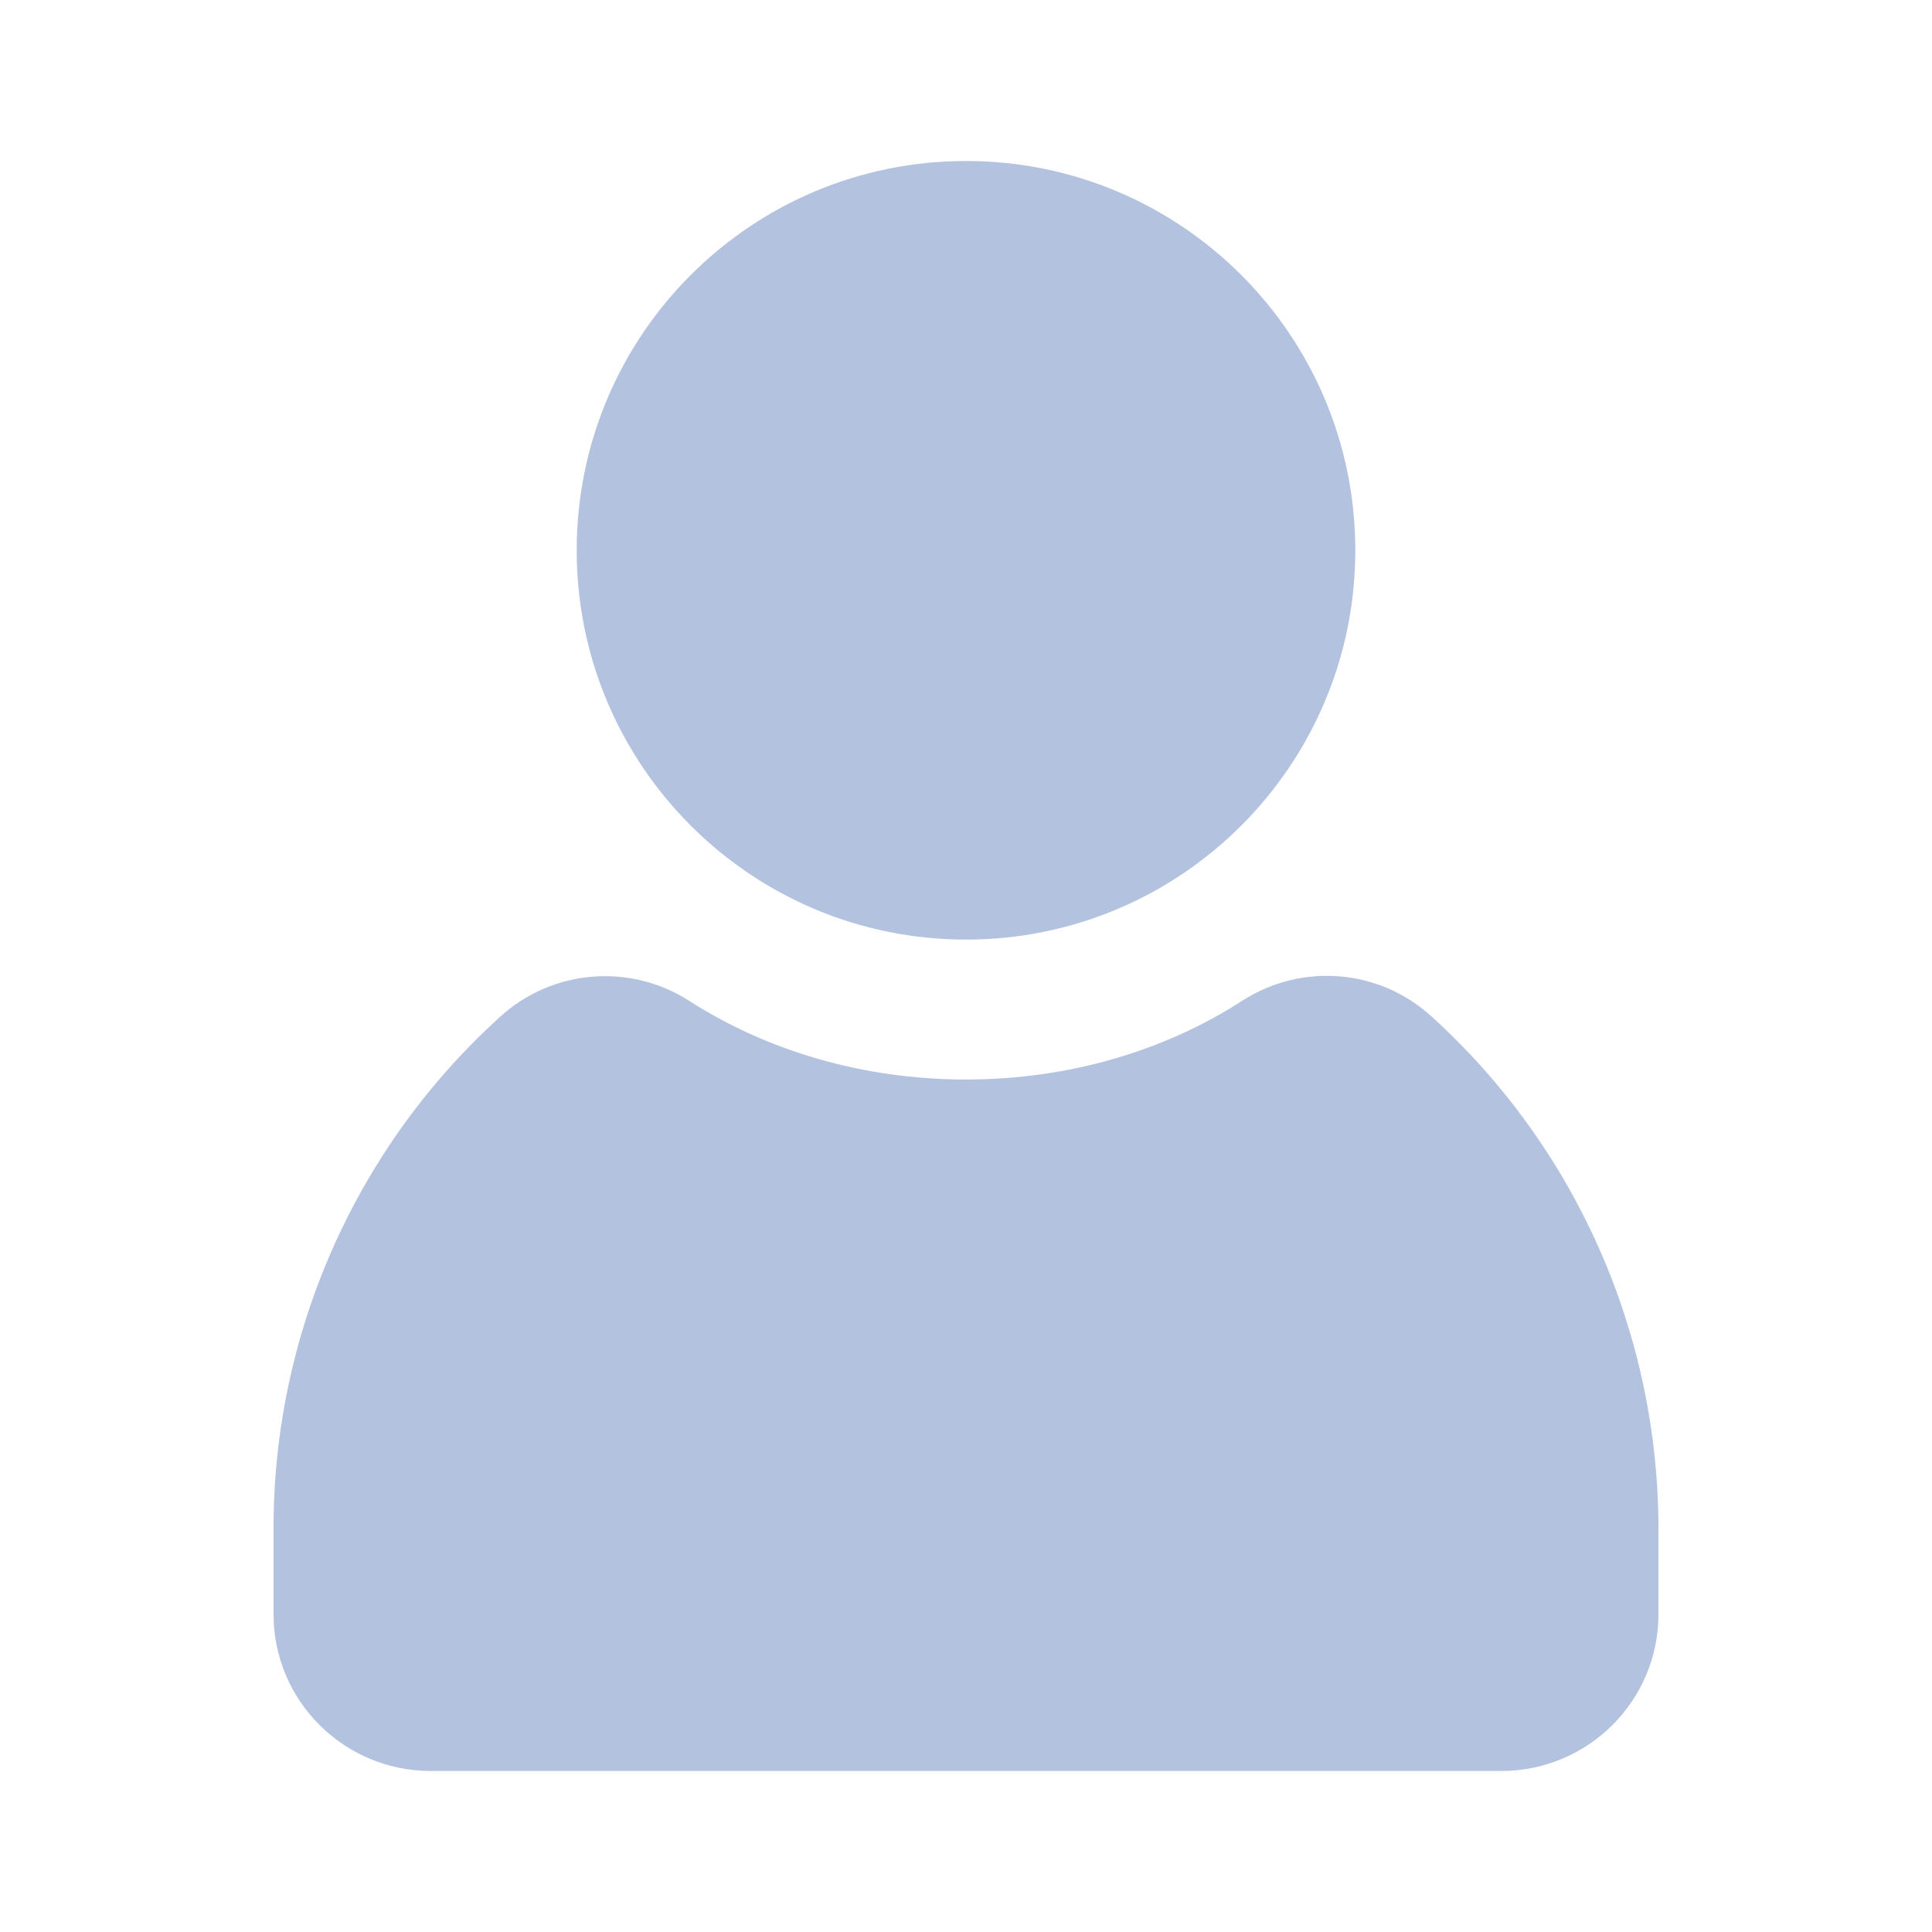 <svg width="24" height="24" viewBox="0 0 24 24" fill="none" xmlns="http://www.w3.org/2000/svg">
    <path d="M12 13.41C13.289 13.41 14.48 13.047 15.434 12.43C16.172 11.957 17.133 12.035 17.781 12.625C19.582 14.258 20.605 16.574 20.602 19.008V20.051C20.602 21.129 19.727 22 18.648 22H5.352C4.273 22 3.398 21.129 3.398 20.051V19.008C3.391 16.578 4.414 14.258 6.215 12.629C6.863 12.039 7.828 11.961 8.563 12.434C9.52 13.047 10.707 13.41 12 13.41Z" fill="#B3C3DF"/>
    <path d="M12 11.672C14.671 11.672 16.836 9.507 16.836 6.836C16.836 4.165 14.671 2 12 2C9.329 2 7.164 4.165 7.164 6.836C7.164 9.507 9.329 11.672 12 11.672Z" fill="#B3C3DF"/>
</svg>